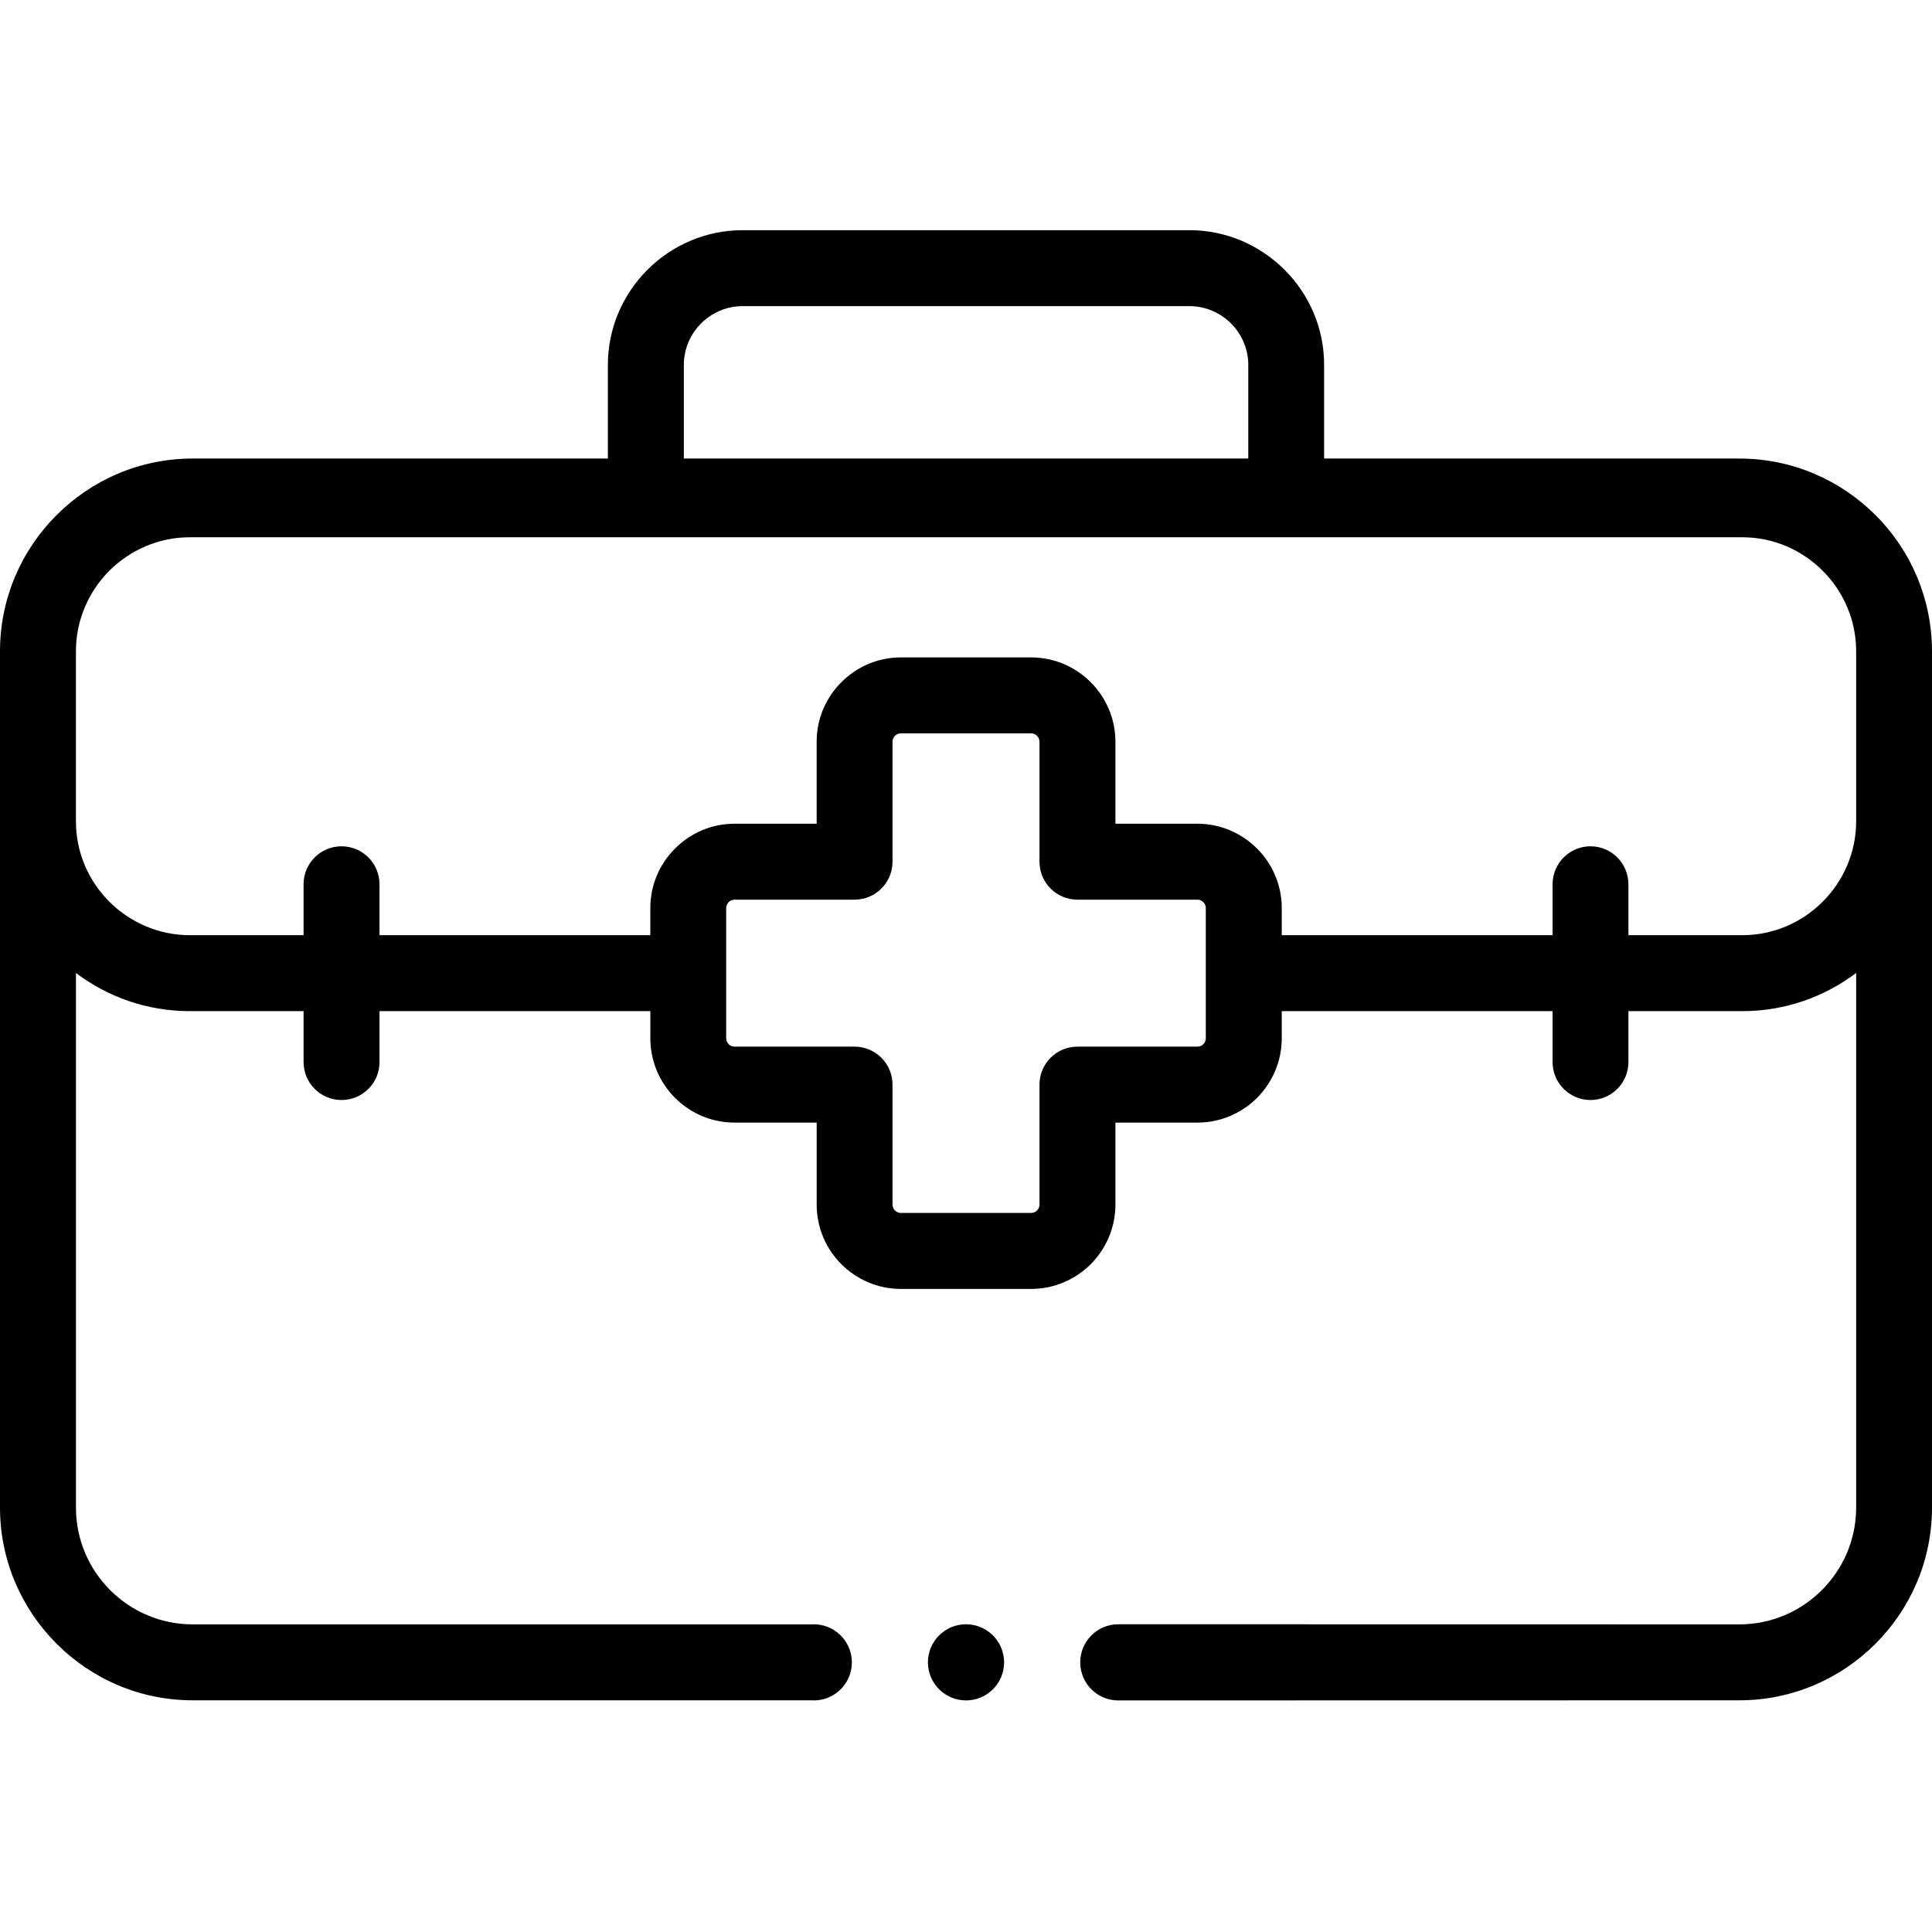 <svg viewBox="0 -61 512.001 512" xmlns="http://www.w3.org/2000/svg"><path class="svg-icon" d="m51.051 60.52h110.043v-24.832c0-9.809 4.027-18.734 10.488-25.199 6.465-6.461 15.395-10.488 25.23-10.488h118.402c9.809 0 18.738 4.027 25.203 10.488 6.488 6.465 10.488 15.395 10.488 25.199v24.832h110.07c14.031 0 26.789 5.727 36.059 14.996 9.578 9.582 14.965 22.48 14.965 36.059v226.973c0 14.059-5.727 26.816-14.965 36.059-9.27 9.27-22.027 14.992-36.059 14.992-54.879 0-109.758.031-164.641.031-5.555 0-10.062-4.508-10.062-10.094 0-5.555 4.508-10.09 10.062-10.09 54.883 0 109.762.027 164.641.027 8.477 0 16.215-3.457 21.824-9.07 5.613-5.613 9.102-13.352 9.102-21.855v-141.707c-8.418 6.352-18.879 10.121-30.16 10.121h-30.191v13.492c0 5.559-4.504 10.062-10.062 10.062-5.527 0-10.035-4.504-10.035-10.062v-13.492h-71.773v7.199c0 6.152-2.523 11.734-6.547 15.789-4.055 4.023-9.641 6.551-15.789 6.551h-21.742v21.738c0 6.152-2.523 11.738-6.551 15.789-4.051 4.027-9.637 6.551-15.789 6.551h-34.523c-6.152 0-11.734-2.523-15.762-6.551-4.055-4.051-6.547-9.637-6.547-15.789v-21.738h-21.77c-6.152 0-11.738-2.523-15.762-6.551-4.055-4.055-6.551-9.637-6.551-15.789v-7.199h-71.773v13.492c0 5.559-4.508 10.062-10.062 10.062-5.559 0-10.062-4.504-10.062-10.062v-13.492h-30.16c-11.312 0-21.773-3.77-30.16-10.121v141.707c0 8.504 3.457 16.242 9.07 21.855 5.609 5.613 13.352 9.07 21.852 9.07h163.848c5.84-.426 10.855 4.195 10.855 10.062 0 5.895-5.016 10.516-10.855 10.062h-163.848c-14.059 0-26.812-5.727-36.055-14.996-9.242-9.238-14.996-21.996-14.996-36.055v-226.973c0-13.578 5.387-26.477 14.996-36.059 9.238-9.27 21.996-14.996 36.055-14.996zm204.949 308.926c5.586 0 10.094 4.535 10.094 10.09 0 5.586-4.508 10.094-10.094 10.094-5.555 0-10.094-4.508-10.094-10.094 0-5.555 4.539-10.09 10.094-10.09zm-17.262-256.227h34.523c6.152 0 11.734 2.523 15.789 6.574 4.027 4.027 6.547 9.609 6.547 15.762v21.742h21.742c6.152 0 11.738 2.523 15.793 6.578 4.023 4.023 6.547 9.609 6.547 15.758v7.203h71.773v-13.496c0-5.555 4.508-10.062 10.035-10.062 5.555 0 10.062 4.508 10.062 10.062v13.496h30.191c8.273 0 15.816-3.402 21.289-8.875 5.469-5.469 8.871-13.012 8.871-21.289v-45.098c0-8.023-3.203-15.648-8.871-21.316-5.473-5.473-13.016-8.875-21.289-8.875h-411.453c-8.277 0-15.82 3.402-21.316 8.875-5.645 5.668-8.848 13.293-8.848 21.316v45.098c0 8.277 3.375 15.82 8.848 21.289 5.496 5.473 13.039 8.875 21.316 8.875h30.16v-13.496c0-5.555 4.504-10.062 10.062-10.062 5.555 0 10.062 4.508 10.062 10.062v13.496h71.773v-7.203c0-6.148 2.496-11.734 6.547-15.758 4.027-4.055 9.609-6.578 15.762-6.578h21.77v-21.742c0-6.148 2.496-11.734 6.551-15.762 4.023-4.051 9.609-6.574 15.762-6.574zm34.523 20.125h-34.523c-.598 0-1.133.254-1.559.652-.398.395-.652.965-.652 1.559v31.805c0 5.559-4.508 10.062-10.062 10.062h-31.805c-.598 0-1.137.258-1.562.652-.395.426-.652.965-.652 1.559v34.527c0 .594.258 1.16.652 1.559.426.395.965.652 1.562.652h31.805c5.555 0 10.062 4.508 10.062 10.062v31.805c0 .598.254 1.164.652 1.562.426.395.961.648 1.559.648h34.523c.598 0 1.164-.254 1.562-.648.395-.398.652-.965.652-1.562v-31.805c0-5.555 4.504-10.062 10.062-10.062h31.805c.598 0 1.16-.258 1.559-.652.398-.398.652-.965.652-1.559 0-11.508 0-23.02 0-34.527 0-.594-.254-1.133-.652-1.559-.395-.398-.961-.652-1.559-.652h-31.805c-5.559 0-10.062-4.504-10.062-10.062v-31.805c0-.594-.258-1.16-.652-1.559-.398-.398-.965-.652-1.562-.652zm-92.039-72.824h149.586v-24.832c0-4.25-1.758-8.164-4.594-10.996-2.836-2.809-6.719-4.566-11-4.566h-118.402c-4.281 0-8.191 1.762-11 4.566-2.832 2.832-4.59 6.746-4.59 10.996zm0 0"/></svg>